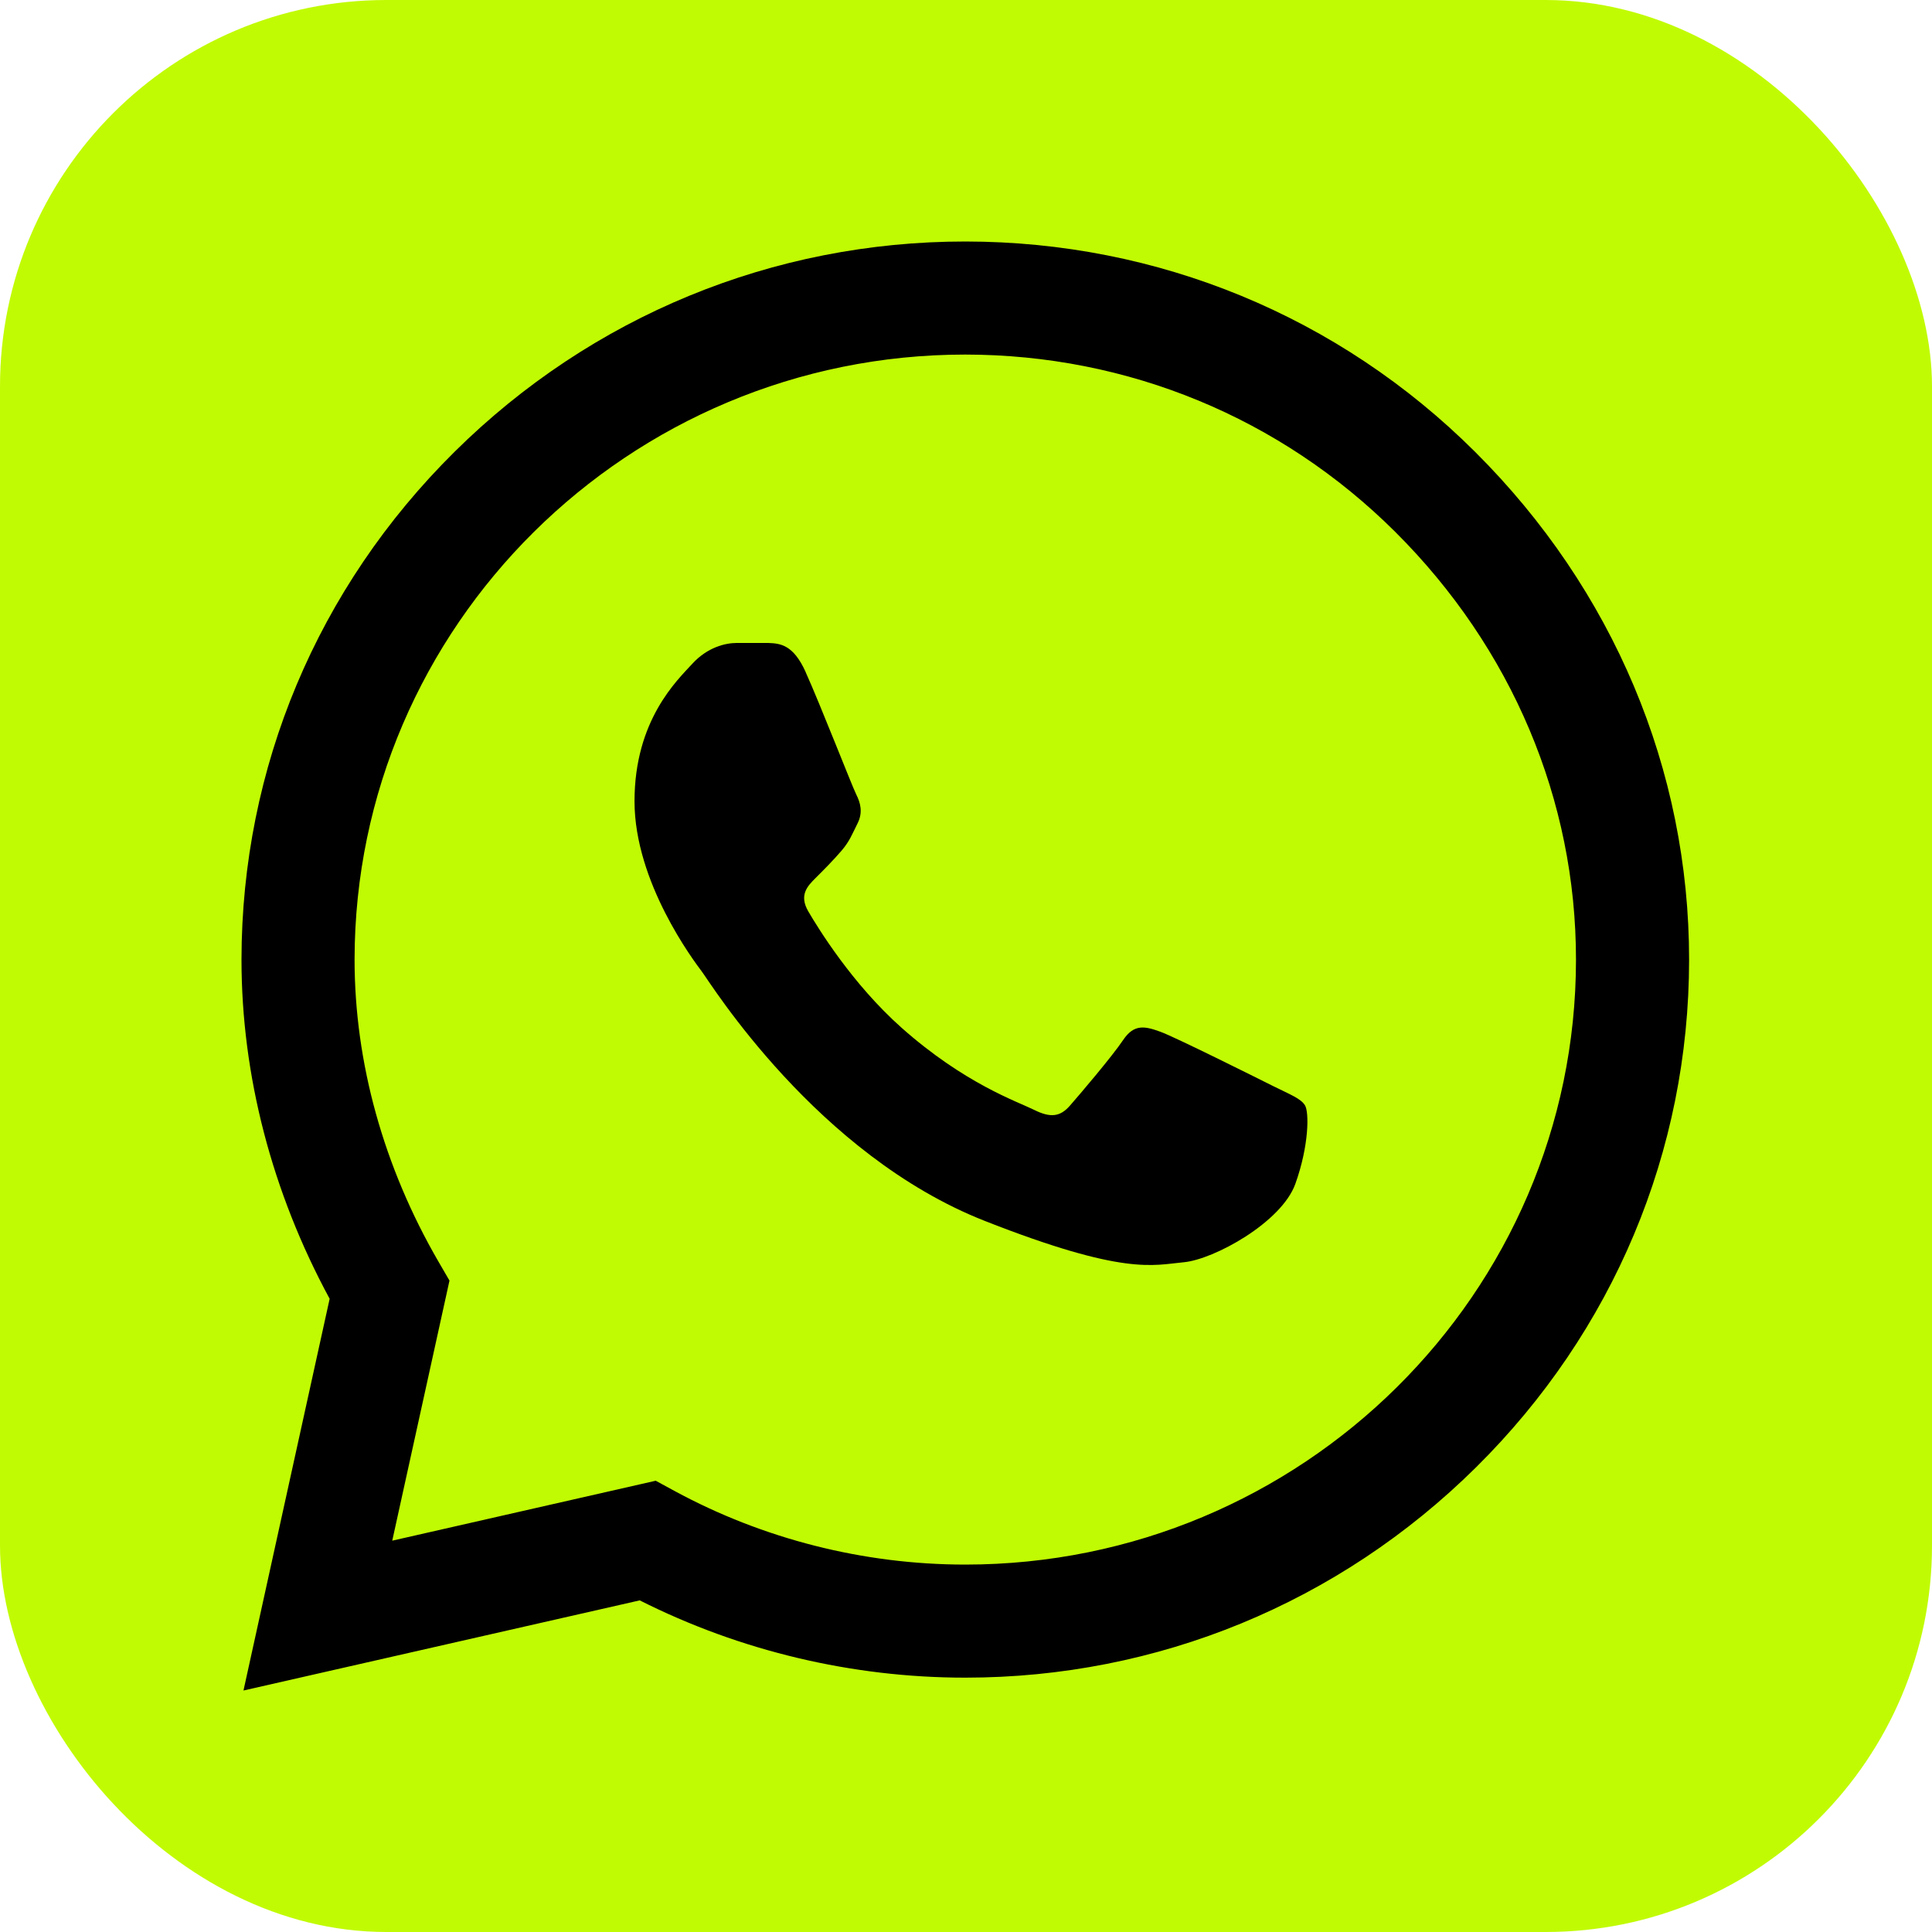 <svg xmlns="http://www.w3.org/2000/svg" width="40" height="40" viewBox="0 0 40 40" fill="none"><rect width="40" height="40" rx="8" fill="#C1FB03"></rect><g clip-path="url(#clip0_2_214)"><path d="M30.542 9.357C27.724 6.549 23.975 5.002 19.985 5C16.004 5 12.249 6.546 9.412 9.353C6.57 12.165 5.004 15.901 5 19.861V19.868C5 22.265 5.63 24.683 6.825 26.89L5.041 35L13.245 33.134C15.323 34.181 17.641 34.733 19.979 34.734H19.985C23.966 34.734 27.721 33.188 30.558 30.381C33.402 27.567 34.969 23.835 34.971 19.872C34.972 15.938 33.4 12.204 30.542 9.357H30.542ZM19.985 32.393H19.98C17.88 32.392 15.8 31.864 13.964 30.868L13.576 30.657L8.121 31.898L9.306 26.513L9.077 26.119C7.942 24.16 7.341 21.998 7.341 19.866C7.346 12.963 13.017 7.341 19.984 7.341C23.35 7.343 26.513 8.648 28.89 11.015C31.302 13.419 32.631 16.565 32.629 19.872C32.627 26.776 26.954 32.393 19.985 32.393Z" fill="black"></path><path d="M15.907 13.312H15.251C15.022 13.312 14.65 13.398 14.336 13.74C14.022 14.082 13.137 14.908 13.137 16.589C13.137 18.27 14.365 19.894 14.536 20.122C14.708 20.35 16.908 23.91 20.392 25.279C23.287 26.417 23.877 26.191 24.505 26.134C25.133 26.077 26.533 25.308 26.819 24.51C27.104 23.712 27.104 23.028 27.019 22.886C26.933 22.743 26.704 22.658 26.361 22.487C26.019 22.316 24.339 21.476 24.024 21.361C23.71 21.248 23.482 21.191 23.253 21.533C23.024 21.874 22.351 22.664 22.151 22.892C21.951 23.121 21.751 23.149 21.409 22.978C21.066 22.807 19.973 22.44 18.663 21.276C17.644 20.37 16.937 19.215 16.737 18.873C16.537 18.532 16.716 18.347 16.888 18.176C17.042 18.023 17.25 17.814 17.421 17.615C17.592 17.415 17.641 17.273 17.756 17.045C17.87 16.817 17.813 16.617 17.727 16.447C17.641 16.276 16.983 14.586 16.678 13.911H16.679C16.422 13.342 16.151 13.322 15.907 13.312Z" fill="black"></path></g><defs><clipPath id="clip0_2_214"><rect width="30" height="30" fill="white" transform="translate(5 5)"></rect></clipPath></defs></svg>